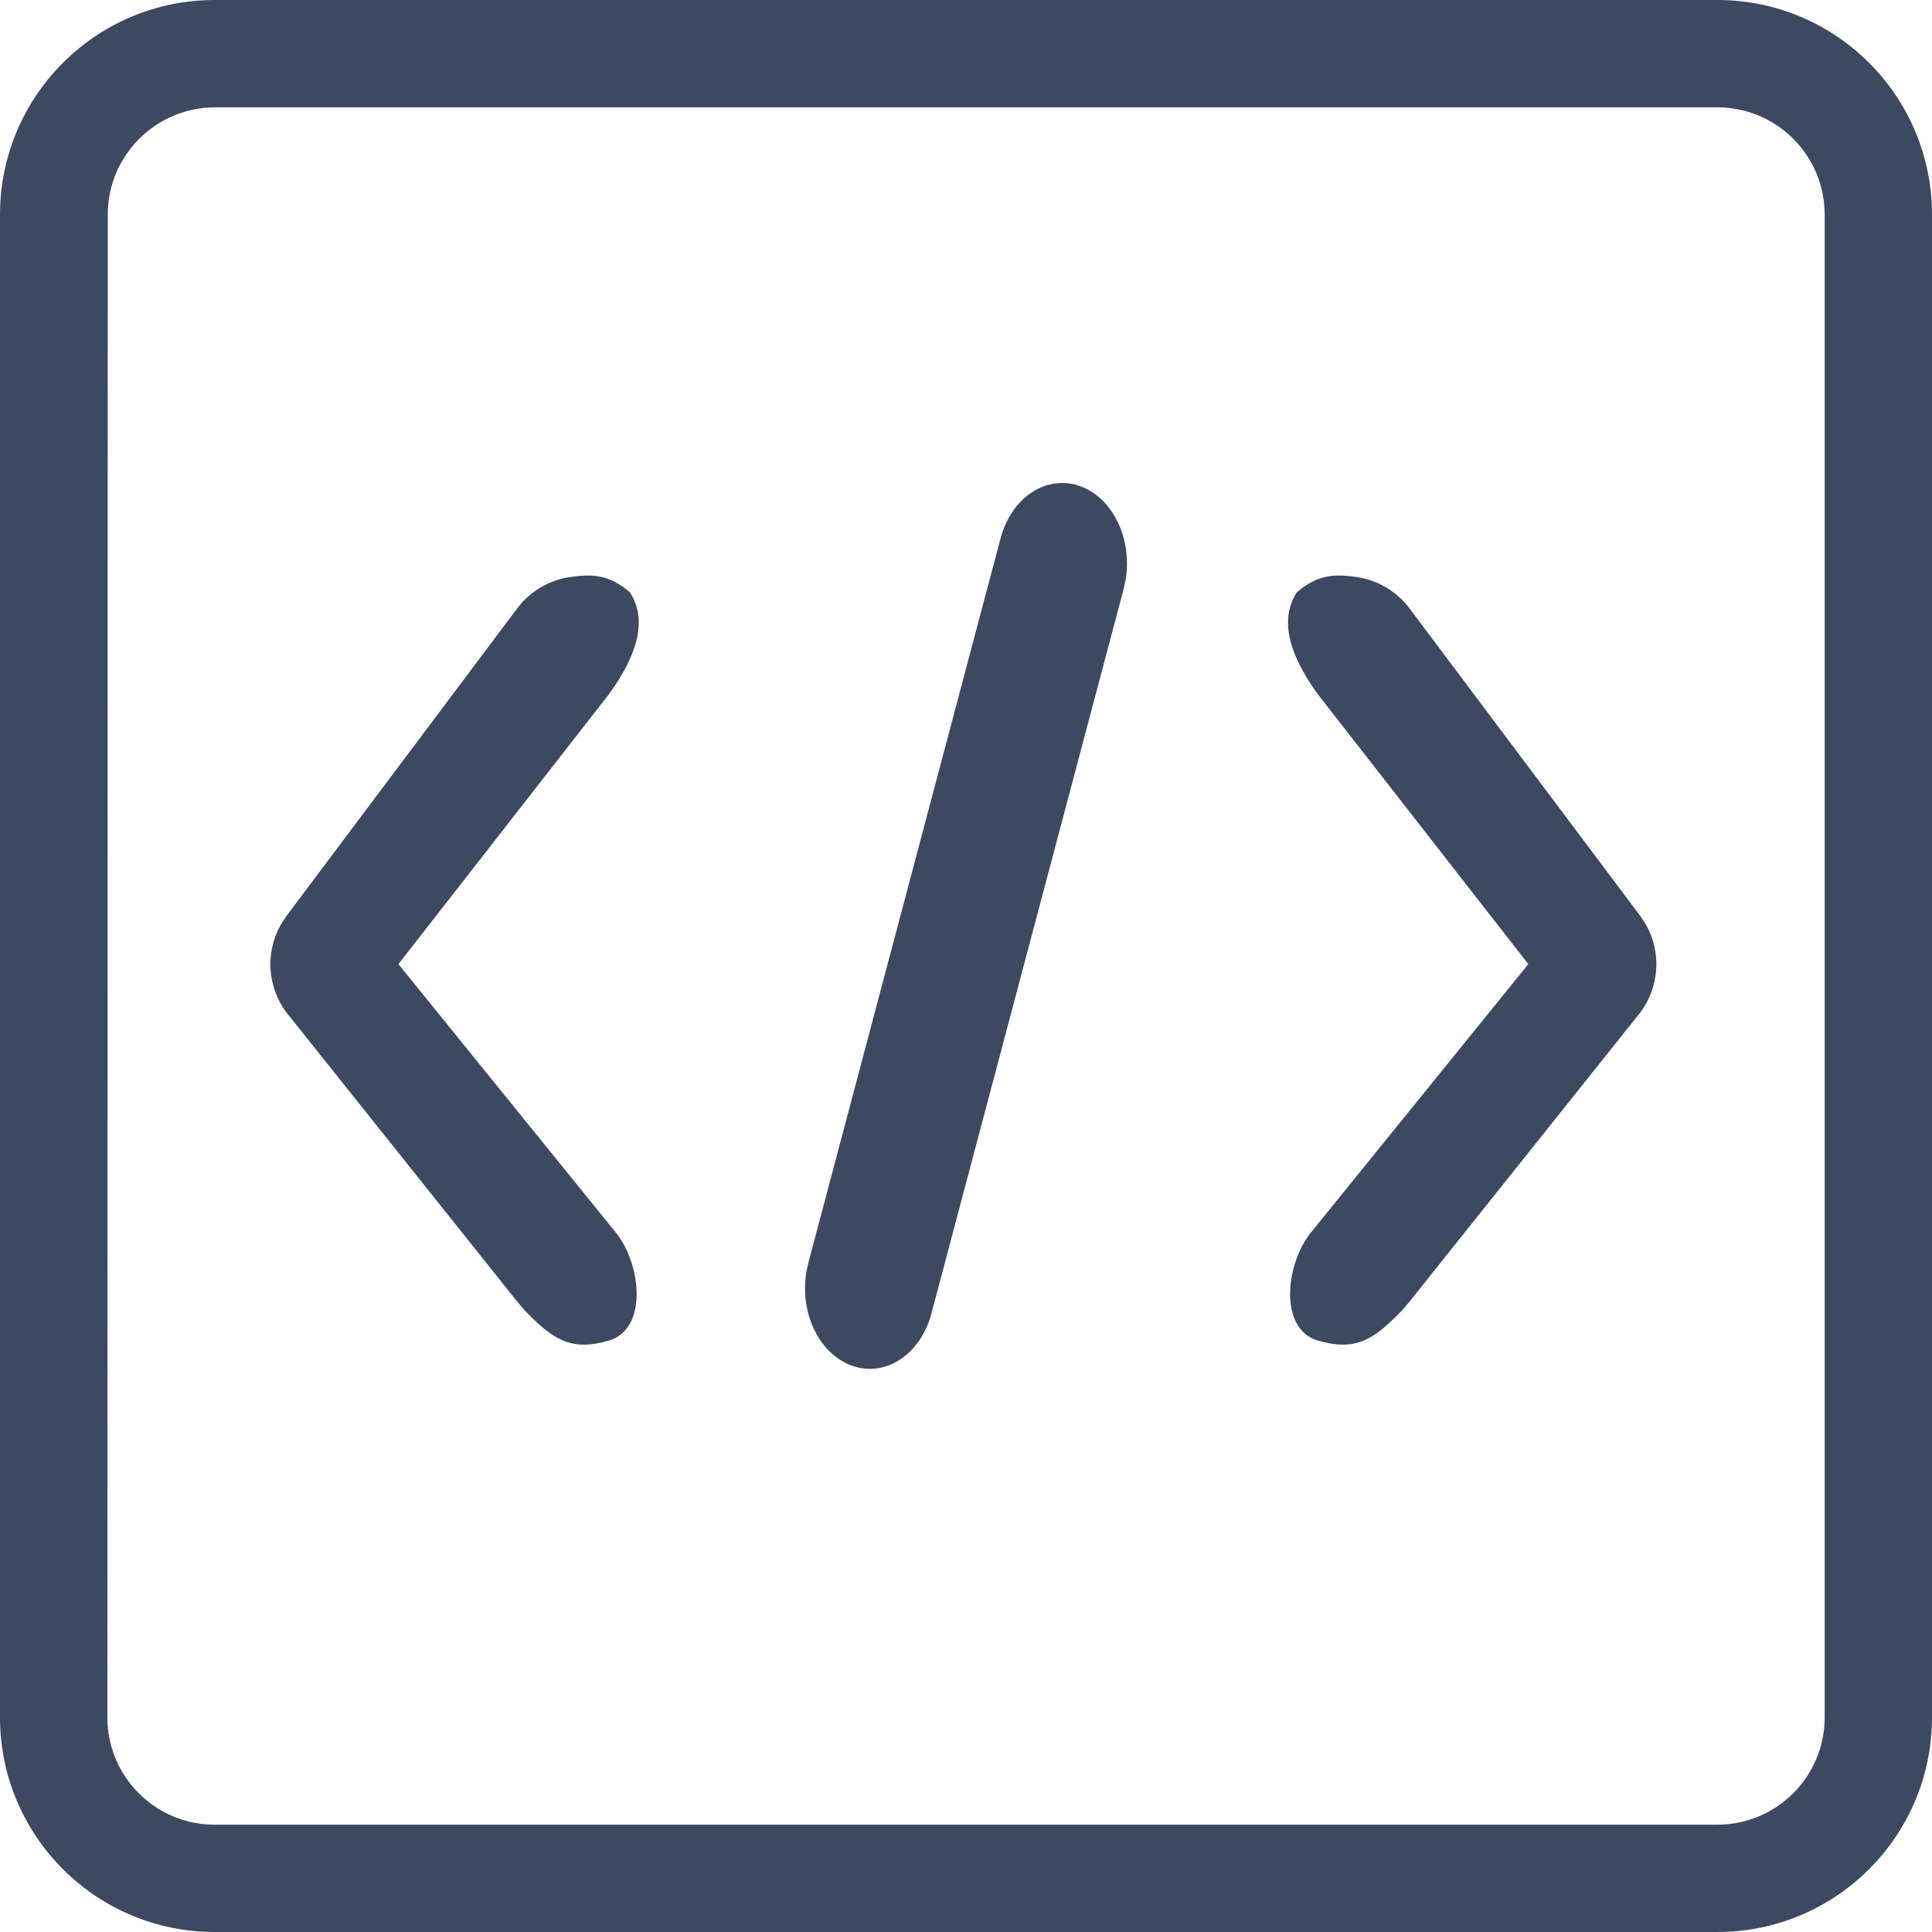 <?xml version="1.0" encoding="UTF-8"?>
<svg width="36px" height="36px" viewBox="0 0 36 36" version="1.1" xmlns="http://www.w3.org/2000/svg" xmlns:xlink="http://www.w3.org/1999/xlink">
    <title>编组</title>
    <g id="ME官网V5" stroke="none" stroke-width="1" fill="none" fill-rule="evenodd">
        <g id="产品中心-ME" transform="translate(-834, -583)" fill="#3D4961" fill-rule="nonzero">
            <g id="编组-45" transform="translate(260, 533)">
                <g id="编组-40" transform="translate(492, 0)">
                    <g id="编组-41备份-2" transform="translate(60, 50)">
                        <g id="编组" transform="translate(22, 0)">
                            <path d="M36,4 L36,32 C36,34.209 34.209,36 32,36 L4,36 C1.791,36 2.705415e-16,34.209 0,32 L0,4 C-2.705415e-16,1.791 1.791,1.19144212e-10 4,1.19143806e-10 L32,1.19143806e-10 C34.209,1.191434e-10 36,1.791 36,4 Z M2.008,4 L2.001,32 C2,33.105 2.895,34 3.999,34.001 C4,34.001 4,34.001 4,34 L32,34 C33.105,34 34,33.105 34,32 L34,4 C34,2.895 33.105,2 32,2 L4.008,2 C2.904,2.001 2.008,2.896 2.008,4 Z M20.975,10.8 L20.939,10.97 L17.357,24.47 C17.159,25.227 16.518,25.66 15.898,25.456 C15.278,25.251 14.895,24.48 15.026,23.7 L15.062,23.531 L18.644,10.031 C18.744,9.653 18.961,9.34 19.247,9.161 C19.533,8.981 19.865,8.951 20.17,9.075 C20.752,9.313 21.098,10.055 20.975,10.8 Z M11.344,12.939 L7.424,17.965 L11.502,23 C11.956,23.605 12.063,24.77 11.344,24.98 C10.625,25.19 10.294,24.951 9.768,24.408 L9.646,24.264 L5.338,18.867 C4.982,18.392 4.939,17.75 5.231,17.232 L5.338,17.067 L9.637,11.337 C9.876,11.019 10.232,10.808 10.625,10.752 C11.019,10.696 11.344,10.696 11.738,11.037 C12.049,11.517 11.918,12.151 11.344,12.939 Z M24.558,12.939 L28.478,17.965 L24.4,23 C23.946,23.605 23.839,24.77 24.558,24.98 C25.277,25.19 25.608,24.951 26.134,24.408 L26.256,24.264 L30.564,18.867 C30.92,18.392 30.963,17.75 30.672,17.232 L30.564,17.067 L26.265,11.337 C26.026,11.019 25.671,10.808 25.277,10.752 C24.883,10.696 24.558,10.696 24.165,11.037 C23.853,11.517 23.984,12.151 24.558,12.939 Z" id="形状"></path>
                        </g>
                    </g>
                </g>
            </g>
        </g>
    </g>
</svg>